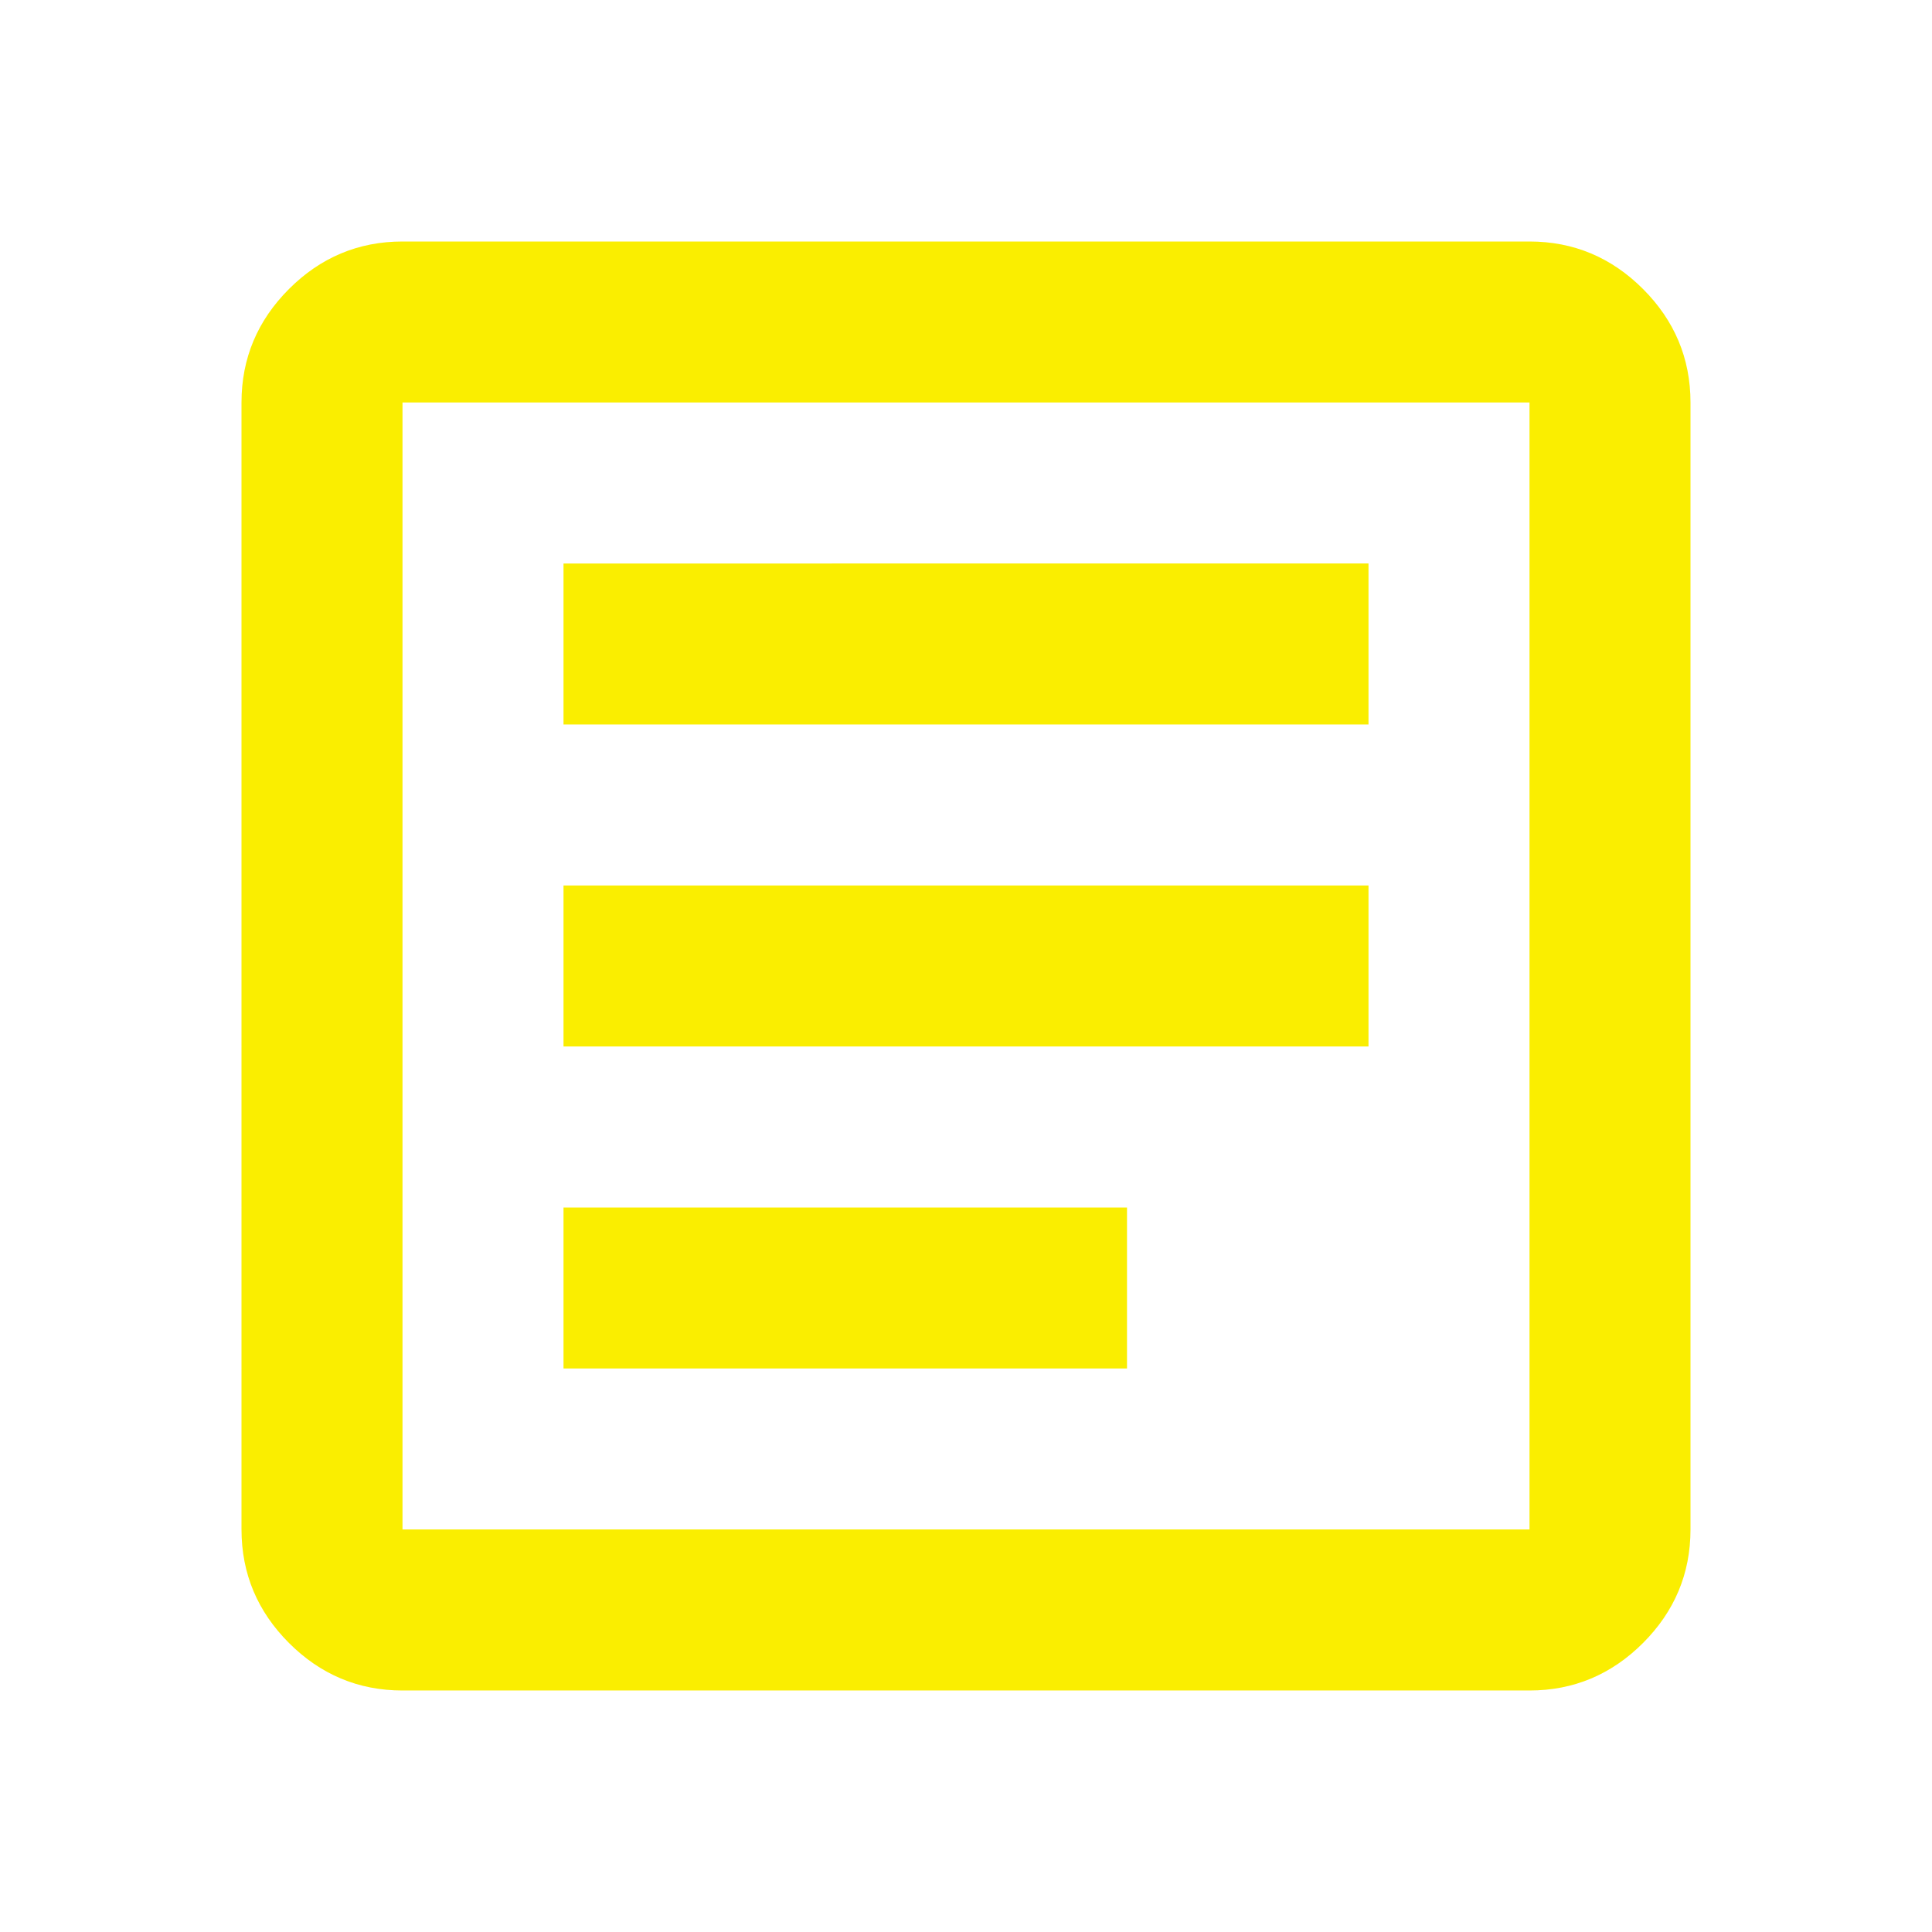 <?xml version="1.0" encoding="UTF-8"?>
<svg id="Layer_1" data-name="Layer 1" xmlns="http://www.w3.org/2000/svg" viewBox="0 0 24 24">
  <defs>
    <style>
      .cls-1 {
        fill: #faee00;
        stroke-width: 0px;
      }
    </style>
  </defs>
  <path class="cls-1" d="m7,17h7v-2h-7v2Zm0-4h10v-2H7v2Zm0-4h10v-2H7v2Zm-2,12c-.55,0-1.02-.2-1.41-.59-.39-.39-.59-.86-.59-1.41V5c0-.55.2-1.02.59-1.41.39-.39.86-.59,1.41-.59h14c.55,0,1.02.2,1.41.59s.59.86.59,1.41v14c0,.55-.2,1.02-.59,1.41-.39.39-.86.59-1.41.59H5Zm0-2h14V5H5v14Zm0-14v14V5Z"/>
</svg>